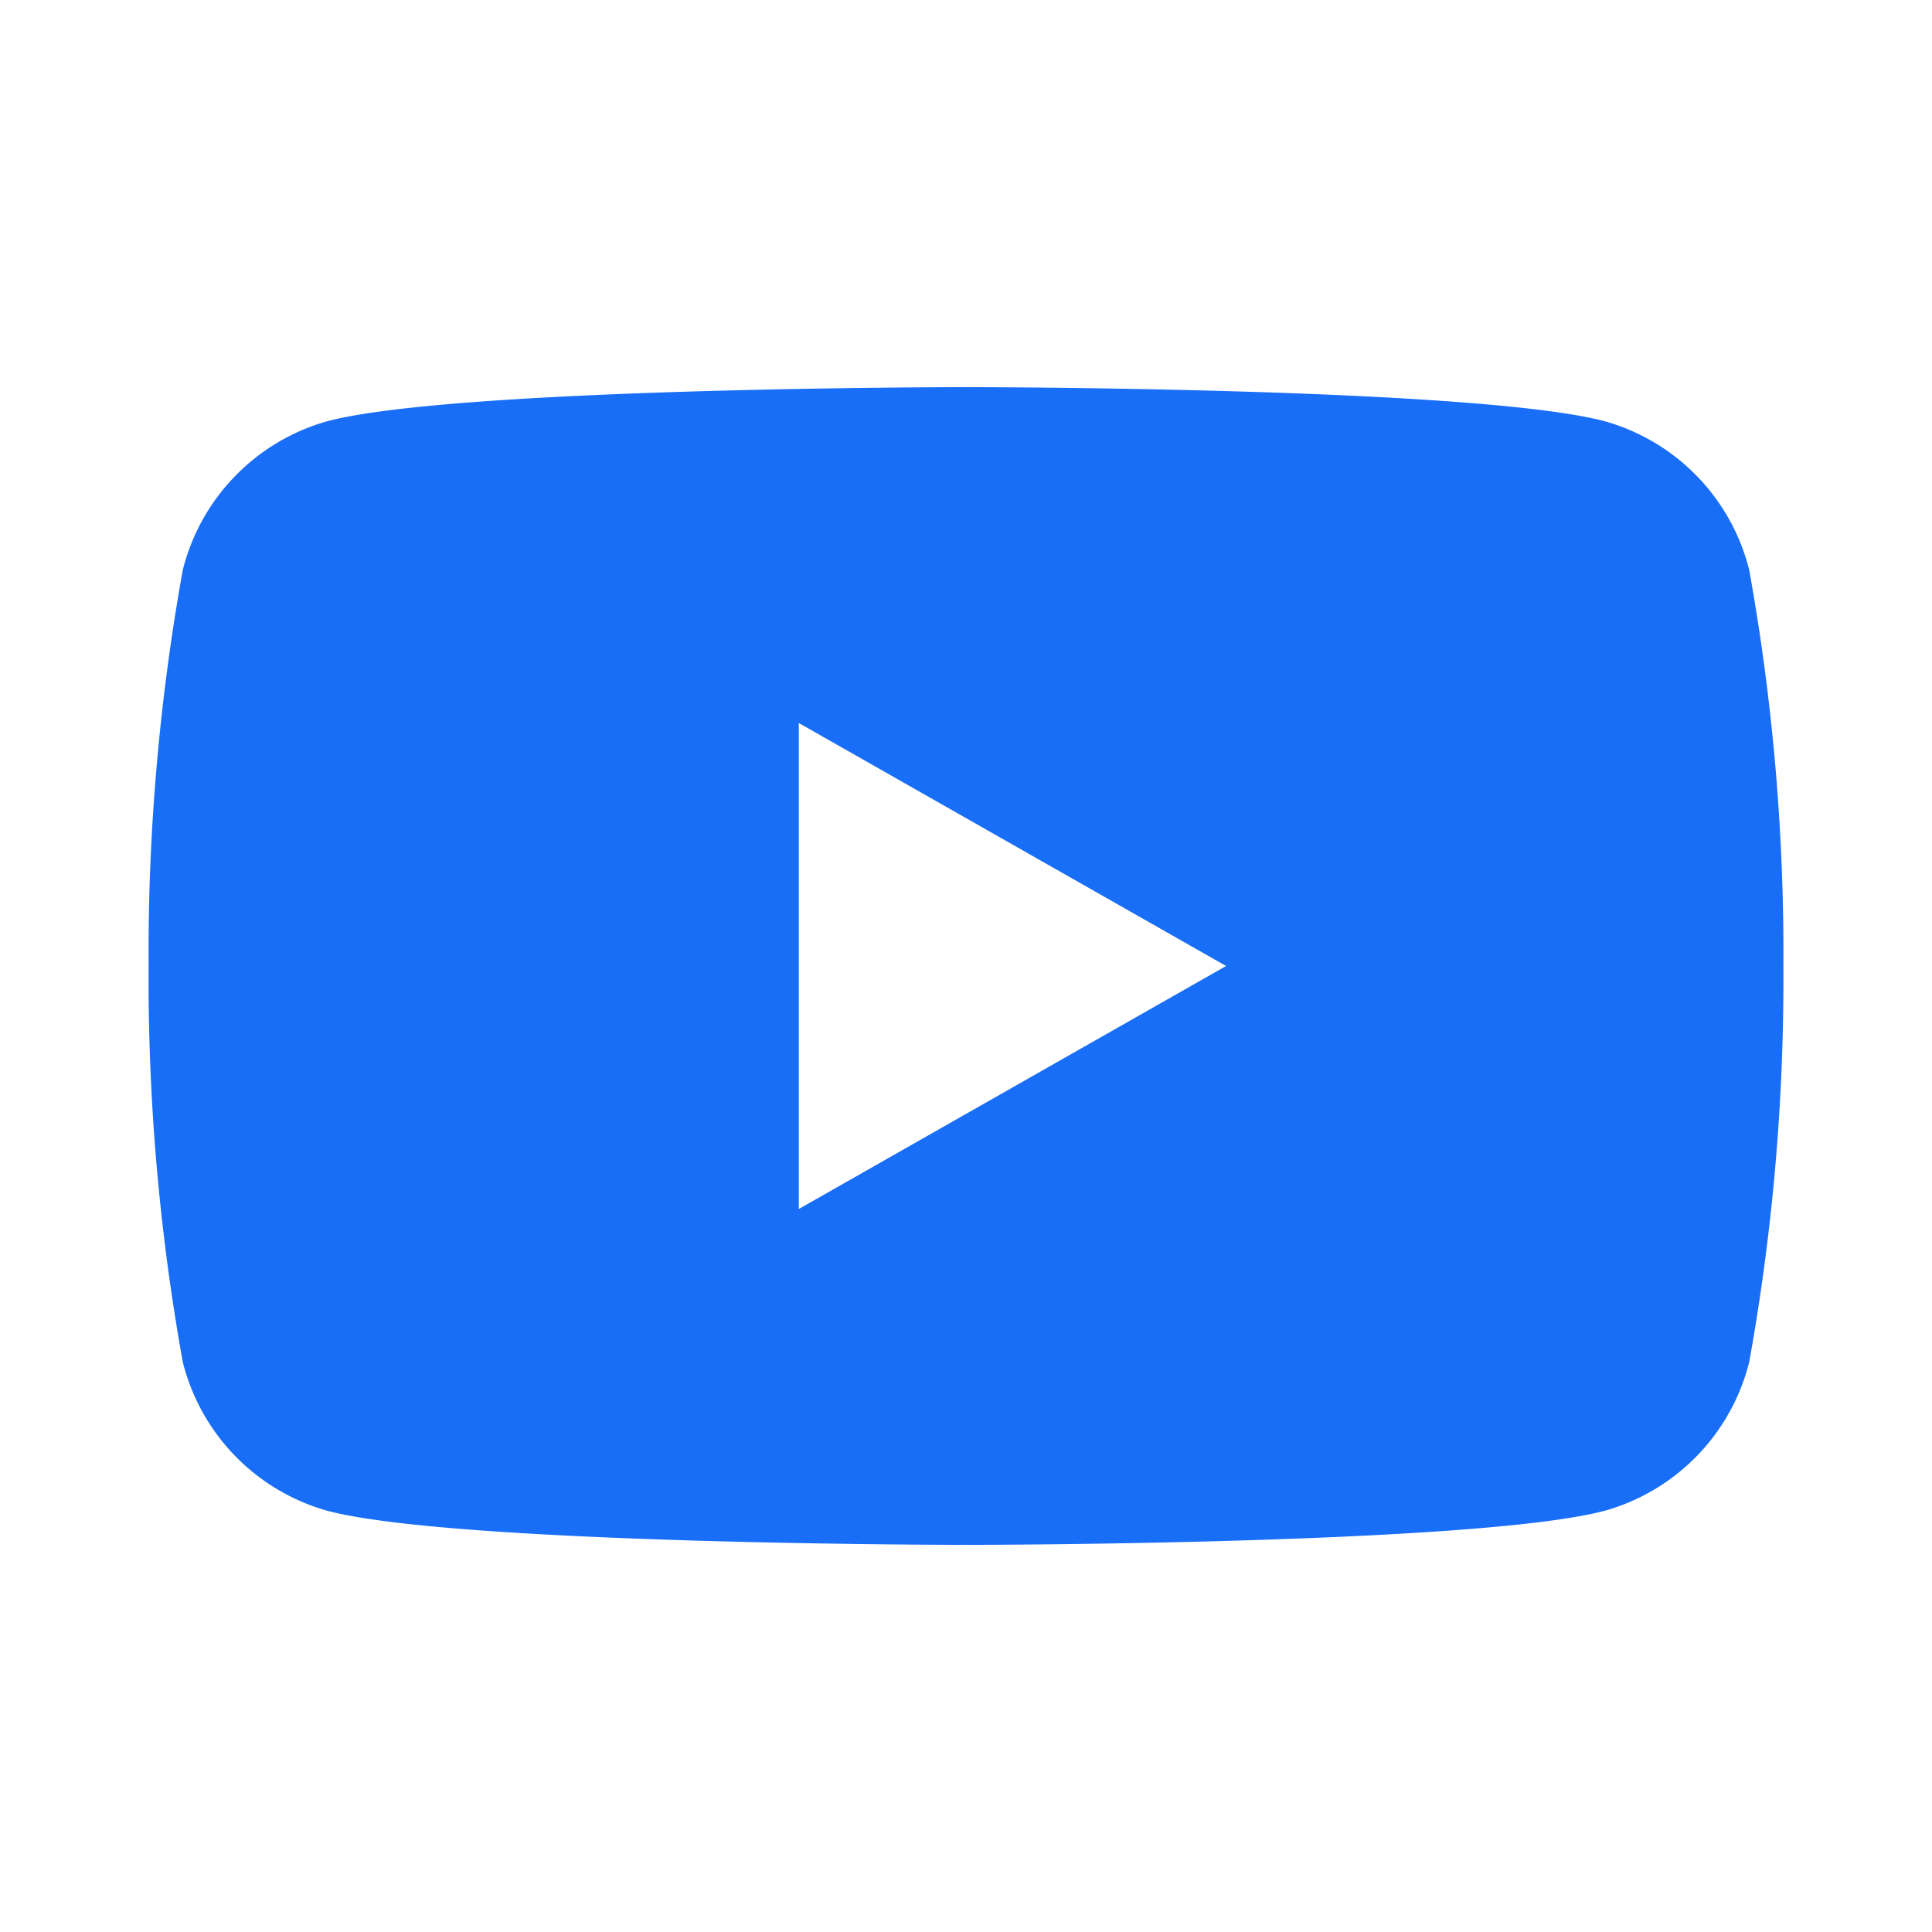 <svg id="NEW_Artwork" xmlns="http://www.w3.org/2000/svg" viewBox="0 0 26 26"><defs><style>.cls-1{fill:#196ef7;}</style></defs><path class="cls-1" d="M23.54,7.67a2.78,2.78,0,0,0-1.94-2c-1.72-.46-8.6-.46-8.6-.46s-6.88,0-8.6.46a2.78,2.78,0,0,0-1.94,2A29,29,0,0,0,2,13a29,29,0,0,0,.46,5.33,2.78,2.78,0,0,0,1.94,2c1.72.46,8.6.46,8.6.46s6.88,0,8.6-.46a2.78,2.78,0,0,0,1.94-2A29,29,0,0,0,24,13,29,29,0,0,0,23.54,7.67Zm-12.79,8.6V9.73L16.5,13Z"/></svg>